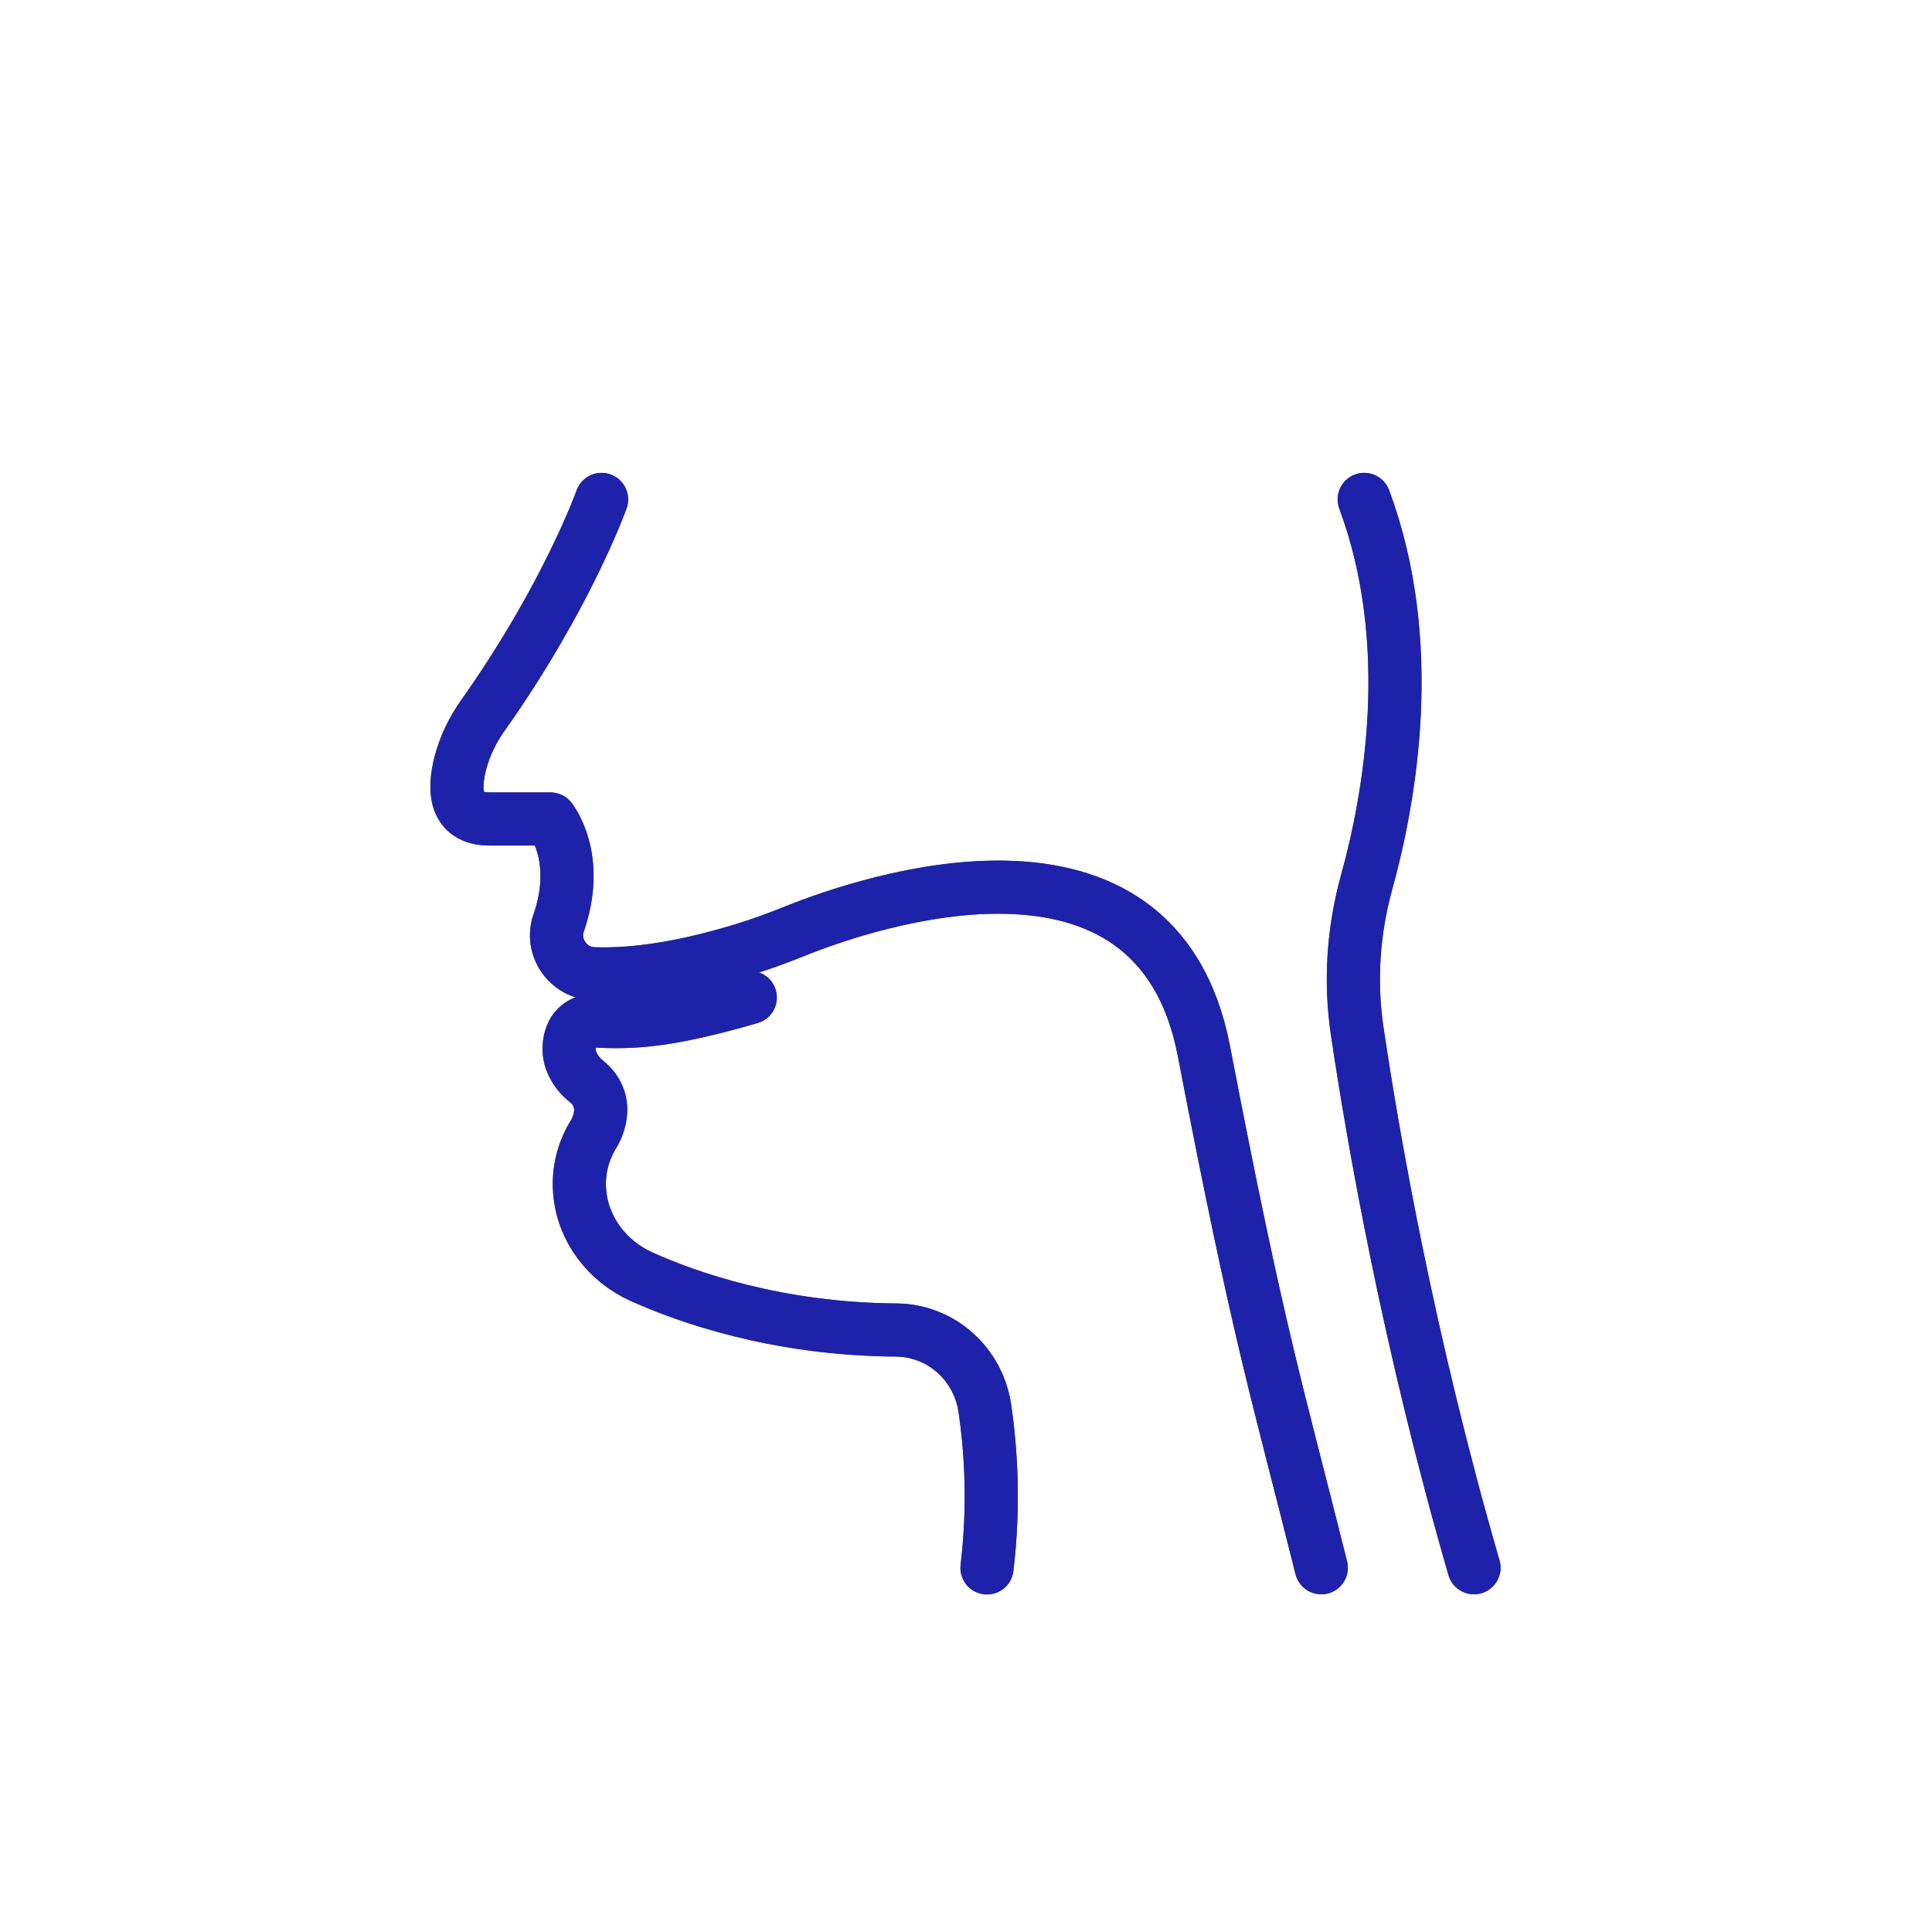 <svg width="80" height="80" viewBox="0 0 80 80" fill="none" xmlns="http://www.w3.org/2000/svg">
<path d="M24.91 20.68C24.91 20.68 23.491 24.685 19.987 29.637C19.568 30.229 19.248 30.888 19.064 31.592C18.79 32.645 18.774 33.912 20.275 33.912H22.792C22.792 33.912 24.08 35.493 23.131 38.221C22.784 39.218 23.518 40.277 24.571 40.32C25.92 40.373 27.936 40.192 30.768 39.325C31.512 39.098 32.24 38.829 32.96 38.538C35.859 37.378 47.875 33.245 49.851 43.522C52.139 55.421 52.883 57.594 54.712 64.917" stroke="#3D4152" stroke-width="2.2" stroke-miterlimit="10" stroke-linecap="round" stroke-linejoin="round"/>
<path d="M31.067 41.305C27.677 42.289 26.2 42.363 24.624 42.275C24.405 42.262 24.179 42.307 24.003 42.438C23.645 42.699 23.595 43.086 23.573 43.275C23.507 43.859 23.824 44.403 24.28 44.774C25.395 45.675 24.597 46.931 24.597 46.931C24.072 47.777 23.941 48.617 24.005 49.369C24.136 50.905 25.147 52.225 26.552 52.859C28.453 53.718 32.176 55.038 37.109 55.073C38.963 55.086 40.509 56.475 40.779 58.307C41.035 60.043 41.181 62.339 40.869 64.923" stroke="#3D4152" stroke-width="2.2" stroke-miterlimit="10" stroke-linecap="round" stroke-linejoin="round"/>
<path d="M61.035 64.917C58.337 55.61 56.87 47.221 56.198 42.69C55.892 40.632 56.035 38.538 56.59 36.53C57.553 33.048 58.708 26.645 56.489 20.68" stroke="#3D4152" stroke-width="2.2" stroke-miterlimit="10" stroke-linecap="round" stroke-linejoin="round"/>
<path d="M24.91 20.68C24.91 20.68 23.491 24.685 19.987 29.637C19.568 30.229 19.248 30.888 19.064 31.592C18.79 32.645 18.774 33.912 20.275 33.912H22.792C22.792 33.912 24.08 35.493 23.131 38.221C22.784 39.218 23.518 40.277 24.571 40.32C25.92 40.373 27.936 40.192 30.768 39.325C31.512 39.098 32.24 38.829 32.96 38.538C35.859 37.378 47.875 33.245 49.851 43.522C52.139 55.421 52.883 57.594 54.712 64.917" stroke="#1E22AA" stroke-width="2.2" stroke-miterlimit="10" stroke-linecap="round" stroke-linejoin="round"/>
<path d="M31.067 41.305C27.677 42.289 26.2 42.363 24.624 42.275C24.405 42.262 24.179 42.307 24.003 42.438C23.645 42.699 23.595 43.086 23.573 43.275C23.507 43.859 23.824 44.403 24.28 44.774C25.395 45.675 24.597 46.931 24.597 46.931C24.072 47.777 23.941 48.617 24.005 49.369C24.136 50.905 25.147 52.225 26.552 52.859C28.453 53.718 32.176 55.038 37.109 55.073C38.963 55.086 40.509 56.475 40.779 58.307C41.035 60.043 41.181 62.339 40.869 64.923" stroke="#1E22AA" stroke-width="2.2" stroke-miterlimit="10" stroke-linecap="round" stroke-linejoin="round"/>
<path d="M61.035 64.917C58.337 55.61 56.87 47.221 56.198 42.69C55.892 40.632 56.035 38.538 56.59 36.53C57.553 33.048 58.708 26.645 56.489 20.68" stroke="#1E22AA" stroke-width="2.2" stroke-miterlimit="10" stroke-linecap="round" stroke-linejoin="round"/>
</svg>
